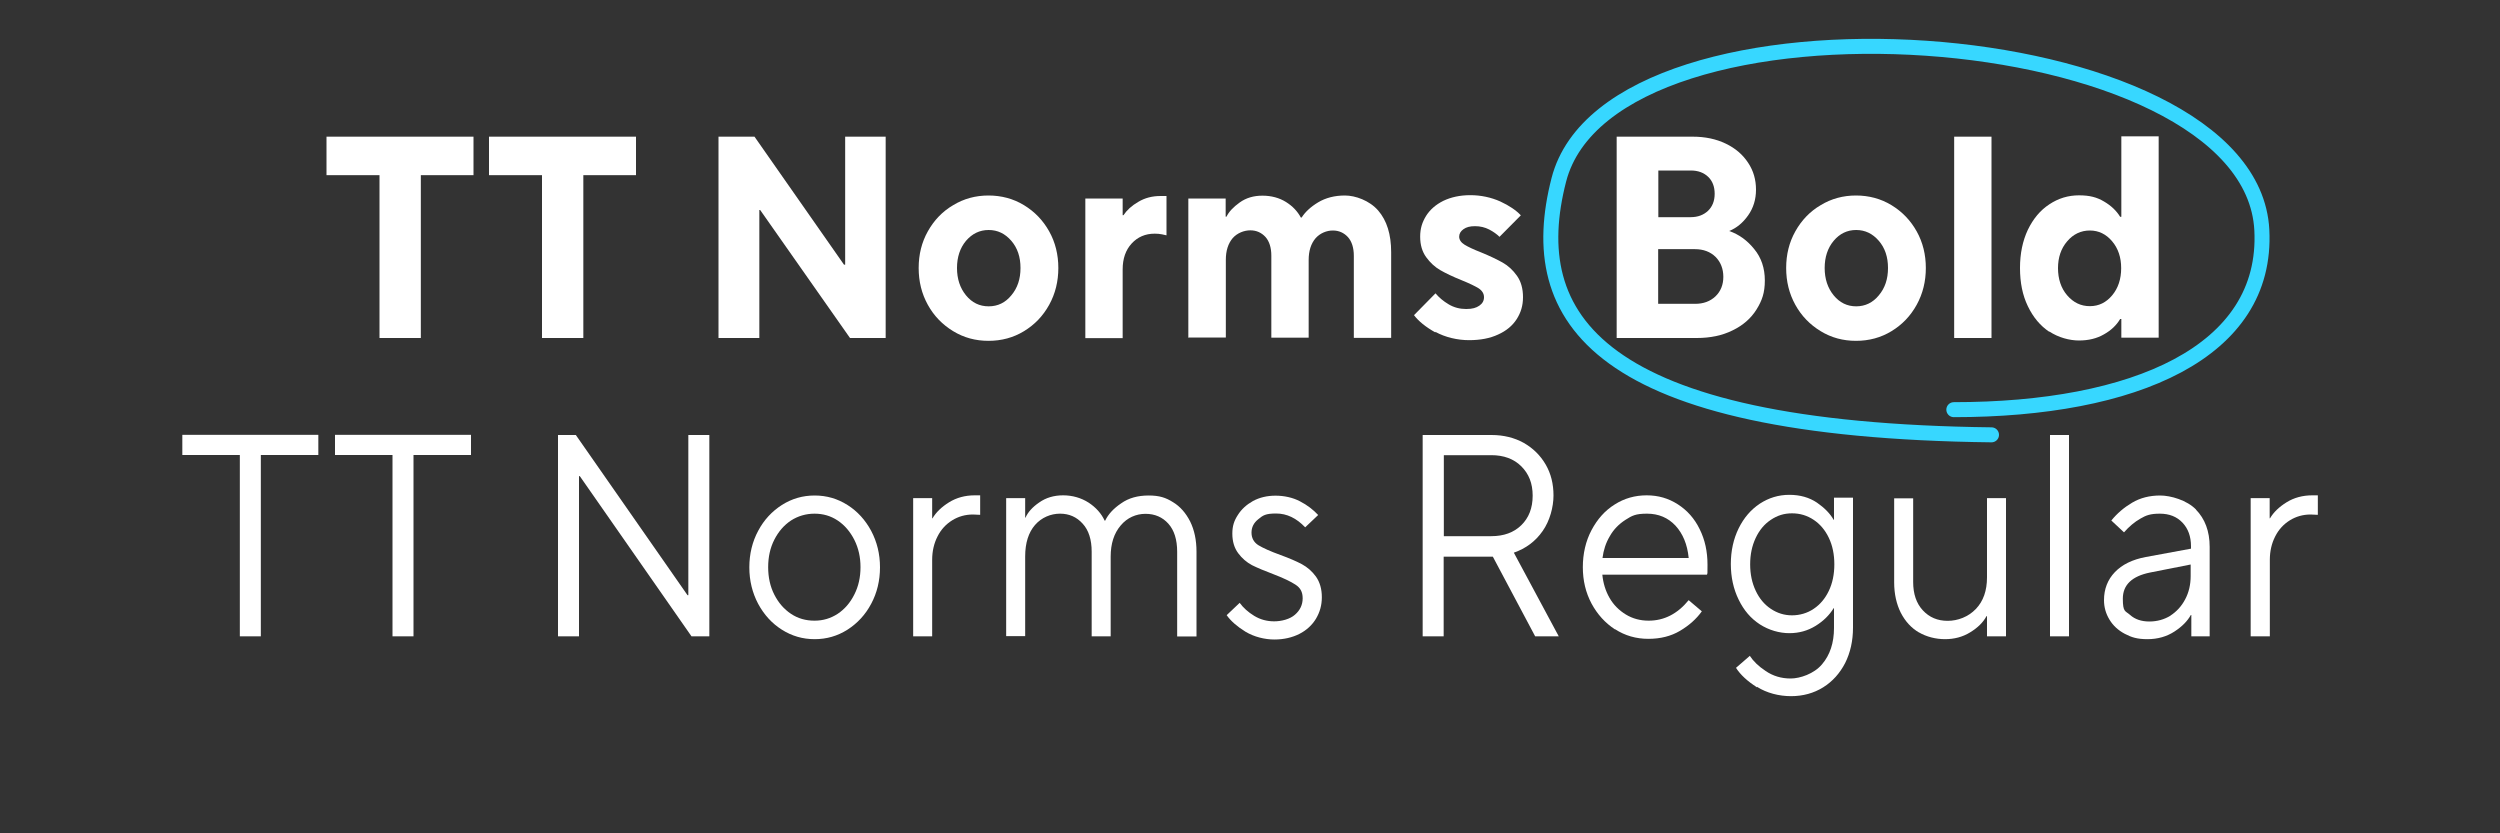 <?xml version="1.0" encoding="UTF-8"?>
<svg id="Ebene_1" xmlns="http://www.w3.org/2000/svg" version="1.1" viewBox="0 0 1500 500">
  <rect x="0" y="0" width="1500" height="500" fill="#333333" stroke="none"/>
  <!-- Generator: Adobe Illustrator 29.5.1, SVG Export Plug-In . SVG Version: 2.1.0 Build 141)  -->
  <defs>
    <style>
      .st0 {
        fill: none;
        stroke: #37d7ff;
        stroke-linecap: round;
        stroke-miterlimit: 10;
        stroke-width: 9px;
      }

      .st1 {
        fill: #fff;
      }
    </style>
  </defs>
  <g>
    <path class="st1" d="M252.6,202.8h-24.9v-97.7h-31.8v-23.1h88.2v23.1h-31.6v97.7h.1Z"/>
    <path class="st1" d="M350.1,202.8h-24.9v-97.7h-31.8v-23.1h88.2v23.1h-31.6v97.7h0Z"/>
    <path class="st1" d="M455.6,202.8h-24.5v-120.8h21.6l53.7,76.8h.7v-76.8h24.3v120.8h-21.4l-53.9-76.8h-.5v76.8h0Z"/>
    <path class="st1" d="M571.9,198.7c-6.4-3.9-11.5-9.1-15.2-15.8s-5.5-14-5.5-22.1,1.8-15.4,5.5-22,8.7-11.9,15.2-15.7c6.4-3.9,13.5-5.8,21.2-5.8s14.9,1.9,21.3,5.8c6.4,3.9,11.4,9.1,15.1,15.7,3.7,6.6,5.5,14,5.5,22s-1.8,15.4-5.5,22.1c-3.7,6.7-8.7,11.9-15.1,15.8-6.4,3.9-13.5,5.8-21.3,5.8s-14.8-1.9-21.2-5.8ZM606.8,177.2c3.7-4.4,5.5-9.8,5.5-16.4s-1.8-12-5.5-16.3-8.2-6.5-13.6-6.5-9.9,2.2-13.6,6.5c-3.6,4.3-5.4,9.8-5.4,16.3s1.8,12,5.4,16.4c3.6,4.4,8.1,6.6,13.6,6.6s10-2.2,13.6-6.6Z"/>
    <path class="st1" d="M651.2,202.8v-83.7h22.4v10h.5c2-3,4.9-5.7,8.9-8,4-2.4,8.4-3.5,13.4-3.5h3.5v23.6c-.3-.1-1.2-.3-2.7-.6-1.4-.3-2.9-.4-4.4-.4-5.6,0-10.2,2-13.8,5.9s-5.4,9.1-5.4,15.5v41.3h-22.4Z"/>
    <path class="st1" d="M713,202.8v-83.7h22.4v10.9h.5c1.4-2.9,4-5.7,7.9-8.5s8.4-4.1,13.7-4.1,10.1,1.3,14.1,3.8,6.9,5.6,8.9,9.3h.5c2.1-3.3,5.4-6.4,9.9-9.1s9.9-4.1,16.1-4.1,14.7,3,19.9,9,7.8,14.3,7.8,25v51.4h-22.4v-49.2c0-4.8-1.2-8.6-3.5-11.2-2.4-2.6-5.4-4-9.1-4s-7.7,1.6-10.4,4.7c-2.7,3.2-4.1,7.5-4.1,13v46.6h-22.4v-49.2c0-4.8-1.2-8.6-3.5-11.2-2.4-2.6-5.4-4-9.1-4s-7.9,1.6-10.6,4.7c-2.7,3.2-4.1,7.5-4.1,13v46.6h-22.4v.3h-.1Z"/>
    <path class="st1" d="M861.3,199.5c-5.9-3.3-10.2-6.8-12.9-10.4l12.9-13.1c2.1,2.5,4.7,4.7,7.9,6.6,3.2,1.9,6.7,2.8,10.5,2.8s6-.7,7.9-2,2.8-3,2.8-5.1-1.1-3.9-3.2-5.3c-2.1-1.3-5.6-3-10.3-4.9-5.2-2.1-9.4-4.1-12.7-6s-6.1-4.5-8.5-7.8-3.6-7.4-3.6-12.3,1.2-8.6,3.5-12.4c2.4-3.8,5.8-6.8,10.4-9.1,4.6-2.2,10-3.4,16.2-3.4s12.5,1.3,18,3.8c5.4,2.5,9.5,5.3,12.3,8.3l-12.8,12.9c-1.6-1.6-3.7-3.1-6.2-4.4-2.5-1.3-5.4-2-8.5-2s-5.2.6-6.9,1.8-2.6,2.7-2.6,4.5,1.1,3.5,3.2,4.8c2.1,1.3,5.5,2.9,10.1,4.7,5.1,2.1,9.3,4.1,12.7,6s6.3,4.6,8.7,8,3.6,7.7,3.6,12.8-1.3,9.3-3.8,13.2-6.2,7-11.1,9.2c-4.9,2.3-10.7,3.4-17.5,3.4s-14.3-1.7-20.2-5v.4h0Z"/>
    <path class="st1" d="M970,202.8v-120.8h45.6c7.5,0,14.1,1.4,19.9,4.2,5.8,2.8,10.2,6.6,13.4,11.5,3.2,4.8,4.7,10.2,4.7,16.1s-1.6,11-4.7,15.4c-3.1,4.4-6.9,7.6-11.4,9.4,5.8,2,10.8,5.6,15,10.8,4.3,5.2,6.4,11.5,6.4,18.9s-1.7,12.1-5,17.4c-3.3,5.3-8.1,9.5-14.3,12.5-6.2,3.1-13.4,4.6-21.6,4.6h-48ZM1014.4,130.3c4.3,0,7.7-1.3,10.4-3.8,2.6-2.5,4-5.9,4-10.2s-1.3-7.7-3.9-10.2-6.1-3.8-10.4-3.8h-19.5v28h19.5,0ZM1017,182.3c5.1,0,9.1-1.5,12.3-4.5,3.1-3,4.7-6.9,4.7-11.7s-1.6-8.9-4.7-12c-3.1-3-7.2-4.6-12.3-4.6h-22.1v32.8h22.1,0Z"/>
    <path class="st1" d="M1092.4,198.7c-6.4-3.9-11.5-9.1-15.2-15.8s-5.5-14-5.5-22.1,1.8-15.4,5.5-22,8.7-11.9,15.2-15.7c6.4-3.9,13.5-5.8,21.2-5.8s14.9,1.9,21.3,5.8,11.4,9.1,15.1,15.7c3.7,6.6,5.5,14,5.5,22s-1.8,15.4-5.5,22.1c-3.7,6.7-8.7,11.9-15.1,15.8-6.4,3.9-13.5,5.8-21.3,5.8s-14.8-1.9-21.2-5.8ZM1127.3,177.2c3.7-4.4,5.5-9.8,5.5-16.4s-1.8-12-5.5-16.3-8.2-6.5-13.6-6.5-9.9,2.2-13.5,6.5-5.4,9.8-5.4,16.3,1.8,12,5.4,16.4,8.1,6.6,13.5,6.6,10-2.2,13.6-6.6Z"/>
    <path class="st1" d="M1194.9,202.8h-22.4v-120.8h22.4v120.8Z"/>
    <path class="st1" d="M1229.6,199.1c-5.4-3.6-9.7-8.7-12.9-15.4-3.2-6.6-4.7-14.2-4.7-22.9s1.6-16.3,4.7-22.9c3.2-6.6,7.4-11.7,12.9-15.3,5.4-3.6,11.3-5.4,17.8-5.4s10.8,1.2,15,3.7c4.3,2.5,7.5,5.6,9.7,9.2h.7v-48.3h22.4v120.8h-22.4v-11.2h-.7c-2.2,3.7-5.4,6.8-9.7,9.2-4.3,2.5-9.3,3.7-15,3.7s-12.4-1.8-17.8-5.4v.2h0ZM1267.3,177.2c3.6-4.3,5.4-9.8,5.4-16.3s-1.8-11.8-5.4-16.1-8.1-6.5-13.4-6.5-10,2.2-13.6,6.5c-3.7,4.3-5.5,9.7-5.5,16.1s1.8,12,5.5,16.3,8.2,6.5,13.6,6.5,9.8-2.2,13.4-6.5Z"/>
    <path class="st1" d="M156.5,381.8h-12.6v-108.8h-34.5v-12.1h81.6v12.1h-34.5v108.8Z"/>
    <path class="st1" d="M248.1,381.8h-12.6v-108.8h-34.5v-12.1h81.6v12.1h-34.5v108.8Z"/>
    <path class="st1" d="M347.4,381.8h-12.6v-120.8h10.7l67,96.1h.5v-96.1h12.6v120.8h-10.7l-67-96.1h-.5v96.1Z"/>
    <path class="st1" d="M469.1,377.8c-6-3.8-10.7-9-14.2-15.5-3.5-6.6-5.3-13.9-5.3-21.9s1.8-15.4,5.3-21.9c3.5-6.6,8.3-11.7,14.2-15.5,6-3.8,12.5-5.7,19.7-5.7s13.7,1.9,19.7,5.7c6,3.8,10.7,9,14.2,15.5,3.5,6.6,5.3,13.9,5.3,21.9s-1.8,15.4-5.3,21.9c-3.5,6.6-8.3,11.7-14.2,15.5-6,3.8-12.5,5.7-19.7,5.7s-13.7-1.9-19.7-5.7h0ZM502.6,368.3c4.2-2.8,7.5-6.6,10-11.6,2.5-4.9,3.7-10.4,3.7-16.4s-1.2-11.4-3.7-16.4c-2.5-4.9-5.8-8.8-10-11.6-4.2-2.8-8.8-4.1-13.9-4.1s-9.9,1.4-14.1,4.1c-4.2,2.8-7.5,6.6-10,11.5s-3.7,10.4-3.7,16.5,1.2,11.6,3.7,16.5,5.8,8.7,10,11.5,8.9,4.1,14.1,4.1,9.7-1.4,13.9-4.1h0Z"/>
    <path class="st1" d="M547.9,381.8v-82.9h11.4v12.1h.2c2.1-3.6,5.4-6.8,9.9-9.6,4.5-2.8,9.7-4.2,15.4-4.2h3.3v11.7l-4.3-.2c-4.6,0-8.8,1.2-12.5,3.5s-6.7,5.5-8.8,9.7c-2.1,4.1-3.2,8.8-3.2,14v45.9h-11.4Z"/>
    <path class="st1" d="M603.7,381.8v-82.9h11.4v11.7h.2c1.4-3.2,4.1-6.3,8.2-9.1,4.1-2.9,8.9-4.3,14.4-4.3s10.8,1.5,15.3,4.4c4.4,2.9,7.6,6.5,9.6,10.8h.3c1.8-3.8,5-7.3,9.6-10.4,4.5-3.2,10-4.7,16.5-4.7s10.3,1.3,14.6,4c4.3,2.6,7.7,6.5,10.3,11.6,2.5,5.1,3.8,11.1,3.8,18.1v50.9h-11.6v-50.8c0-7.4-1.8-13-5.3-16.9s-8.1-5.9-13.7-5.9-11,2.3-14.9,7c-4,4.7-6,10.9-6,18.7v47.8h-11.4v-50.8c0-7.2-1.8-12.9-5.4-16.8-3.6-4-8.1-6-13.6-6s-11.1,2.3-15,6.8-5.9,10.8-5.9,18.9v47.8h-11.4,0Z"/>
    <path class="st1" d="M747.1,378.9c-5-3.1-8.7-6.4-11.1-9.8l7.8-7.4c2.2,3,5.1,5.6,8.7,7.8,3.6,2.2,7.6,3.3,12,3.3s9.5-1.3,12.5-4c3-2.6,4.6-5.9,4.6-9.8s-1.4-6.3-4.3-8.2c-2.9-1.9-7.3-4-13.3-6.3-5.3-2-9.6-3.8-12.8-5.4-3.2-1.7-6-4.1-8.3-7.2s-3.5-7-3.5-11.7,1.1-7.8,3.3-11.2c2.2-3.5,5.2-6.2,9.1-8.4,3.9-2.1,8.4-3.2,13.5-3.2s10.4,1.1,14.7,3.4c4.3,2.2,7.9,5,10.9,8.2l-7.8,7.4c-5.2-5.5-11-8.3-17.4-8.3s-7.9,1.1-10.7,3.4c-2.8,2.2-4.1,4.9-4.1,8.1s1.4,5.8,4.1,7.5c2.8,1.7,7.2,3.7,13.3,5.9,5.2,1.9,9.4,3.7,12.8,5.5,3.3,1.8,6.2,4.3,8.5,7.5,2.3,3.3,3.5,7.4,3.5,12.3s-1.2,9-3.5,12.9c-2.3,3.8-5.6,6.9-9.9,9.1-4.3,2.2-9.4,3.4-15.1,3.4s-12.3-1.6-17.3-4.7h-.2Z"/>
    <path class="st1" d="M935.3,381.8h-14.2l-25.4-47.8h-29.5v47.8h-12.6v-120.8h41.3c7.2,0,13.7,1.6,19.3,4.7,5.6,3.2,10,7.5,13.2,13s4.7,11.7,4.7,18.6-2.2,15.2-6.5,21.3c-4.3,6.2-10.1,10.5-17.3,13l26.9,50.1h0ZM866.3,273v48.7h28.5c7.5,0,13.5-2.2,18-6.6s6.8-10.3,6.8-17.7-2.3-13.1-6.8-17.6-10.6-6.7-18-6.7h-28.5Z"/>
    <path class="st1" d="M969.1,377.7c-6-3.9-10.7-9.1-14.2-15.6-3.5-6.6-5.2-13.8-5.2-21.8s1.7-15.6,5.2-22.2,8.1-11.8,13.9-15.4c5.8-3.7,12.2-5.5,19.2-5.5s13.1,1.8,18.7,5.4c5.6,3.6,10,8.5,13.1,14.9,3.2,6.4,4.7,13.5,4.7,21.3s0,4-.3,6h-62.8c.5,5.1,1.9,9.7,4.3,13.9,2.4,4.2,5.7,7.5,9.8,10s8.7,3.7,13.7,3.7c9.3,0,17.3-4.1,24-12.3l7.9,6.7c-3.3,4.6-7.7,8.5-13.1,11.7-5.4,3.2-11.7,4.8-19,4.8s-14-1.9-20-5.8v.2h0ZM1013.2,334.7c-.8-8.1-3.5-14.5-7.9-19.3-4.5-4.8-10.2-7.2-17.1-7.2s-9,1.2-12.9,3.7-7.1,5.7-9.4,9.8c-2.4,4-3.8,8.4-4.4,13.1h51.8,0Z"/>
    <path class="st1" d="M1054.2,412.4c-5.8-3.7-10-7.6-12.6-11.7l8.3-7.2c2,3.1,5.1,6.2,9.5,9.1,4.4,3,9.4,4.5,15,4.5s14-2.8,18.8-8.5c4.8-5.6,7.2-12.9,7.2-21.8v-11.9h-.2c-2.5,4.1-6.1,7.7-10.8,10.6-4.7,2.9-9.9,4.4-15.8,4.4s-12.3-1.8-17.7-5.3c-5.4-3.5-9.6-8.4-12.7-14.8-3.1-6.3-4.7-13.5-4.7-21.4s1.6-15.1,4.7-21.4,7.3-11.2,12.7-14.8c5.4-3.5,11.2-5.3,17.7-5.3s12,1.6,16.6,4.7c4.6,3.2,7.9,6.6,10,10.3h.2v-13.3h11.4v78c0,7.9-1.6,15-4.7,21.2-3.2,6.2-7.6,11.1-13.2,14.6s-12.1,5.3-19.3,5.3-14.6-1.9-20.4-5.6v.3h0ZM1088.2,365.3c3.9-2.6,6.9-6.2,9.1-10.8,2.2-4.6,3.3-9.9,3.3-15.9s-1.1-11.3-3.3-15.9c-2.2-4.6-5.2-8.2-9.1-10.8-3.9-2.6-8.2-3.9-13-3.9s-8.8,1.3-12.7,3.9c-3.9,2.6-6.9,6.2-9.1,10.9-2.2,4.7-3.3,9.9-3.3,15.8s1.1,11.1,3.3,15.8c2.2,4.7,5.2,8.3,9.1,10.9s8.1,3.9,12.7,3.9,9.2-1.3,13-3.9Z"/>
    <path class="st1" d="M1151.4,379.5c-4.6-2.7-8.2-6.6-10.9-11.8-2.6-5.2-4-11.3-4-18.3v-50.4h11.4v50.2c0,7.1,1.9,12.8,5.8,17s8.8,6.3,14.9,6.3,12.4-2.4,16.9-7.1,6.7-11,6.7-19v-47.5h11.4v82.9h-11.4v-12.1h-.3c-2,3.7-5.2,6.9-9.8,9.7-4.5,2.8-9.6,4.1-15.1,4.1s-11.1-1.4-15.7-4.1h0Z"/>
    <path class="st1" d="M1241.4,381.8h-11.4v-120.8h11.4v120.8Z"/>
    <path class="st1" d="M1317.5,305.7c5.5,5.6,8.3,13.1,8.3,22.4v53.7h-11v-12.8h-.3c-2,3.6-5.2,6.9-9.8,9.9-4.6,3-10,4.6-16.2,4.6s-9.6-1.1-13.6-3.2-7.1-5-9.2-8.5c-2.2-3.6-3.3-7.5-3.3-11.7,0-6.7,2.2-12.3,6.5-16.8s10.5-7.6,18.6-9.1l27.1-5v-1.4c0-5.9-1.7-10.6-5.1-14.2s-7.9-5.4-13.6-5.4-8.3,1-11.7,3c-3.5,2-6.7,4.7-9.8,8.2l-7.6-7.1c3.5-4.3,7.6-7.8,12.5-10.7,4.9-2.9,10.5-4.3,16.8-4.3s16.1,2.8,21.6,8.5h-.2ZM1302.2,369.4c3.7-2.4,6.7-5.6,8.9-9.8,2.2-4.1,3.3-8.8,3.3-14v-6.9l-24.3,4.8c-10.9,2.2-16.4,7.4-16.4,15.7s1.5,7.2,4.4,9.8c2.9,2.6,6.8,3.9,11.5,3.9s8.9-1.2,12.7-3.5h0Z"/>
    <path class="st1" d="M1350.4,381.8v-82.9h11.4v12.1h.2c2.1-3.6,5.4-6.8,9.9-9.6,4.5-2.8,9.7-4.2,15.5-4.2h3.3v11.7l-4.3-.2c-4.6,0-8.8,1.2-12.5,3.5s-6.7,5.5-8.8,9.7c-2.1,4.1-3.2,8.8-3.2,14v45.9h-11.5Z"/>
  </g>
  <path class="st0" d="M1172.3,245.8c107.9,0,188.6-34.3,184.8-107.8-6.6-127.8-390.1-153-421.8-30.1-21.4,83.1,22.4,150.2,259.6,153"/>
</svg>
